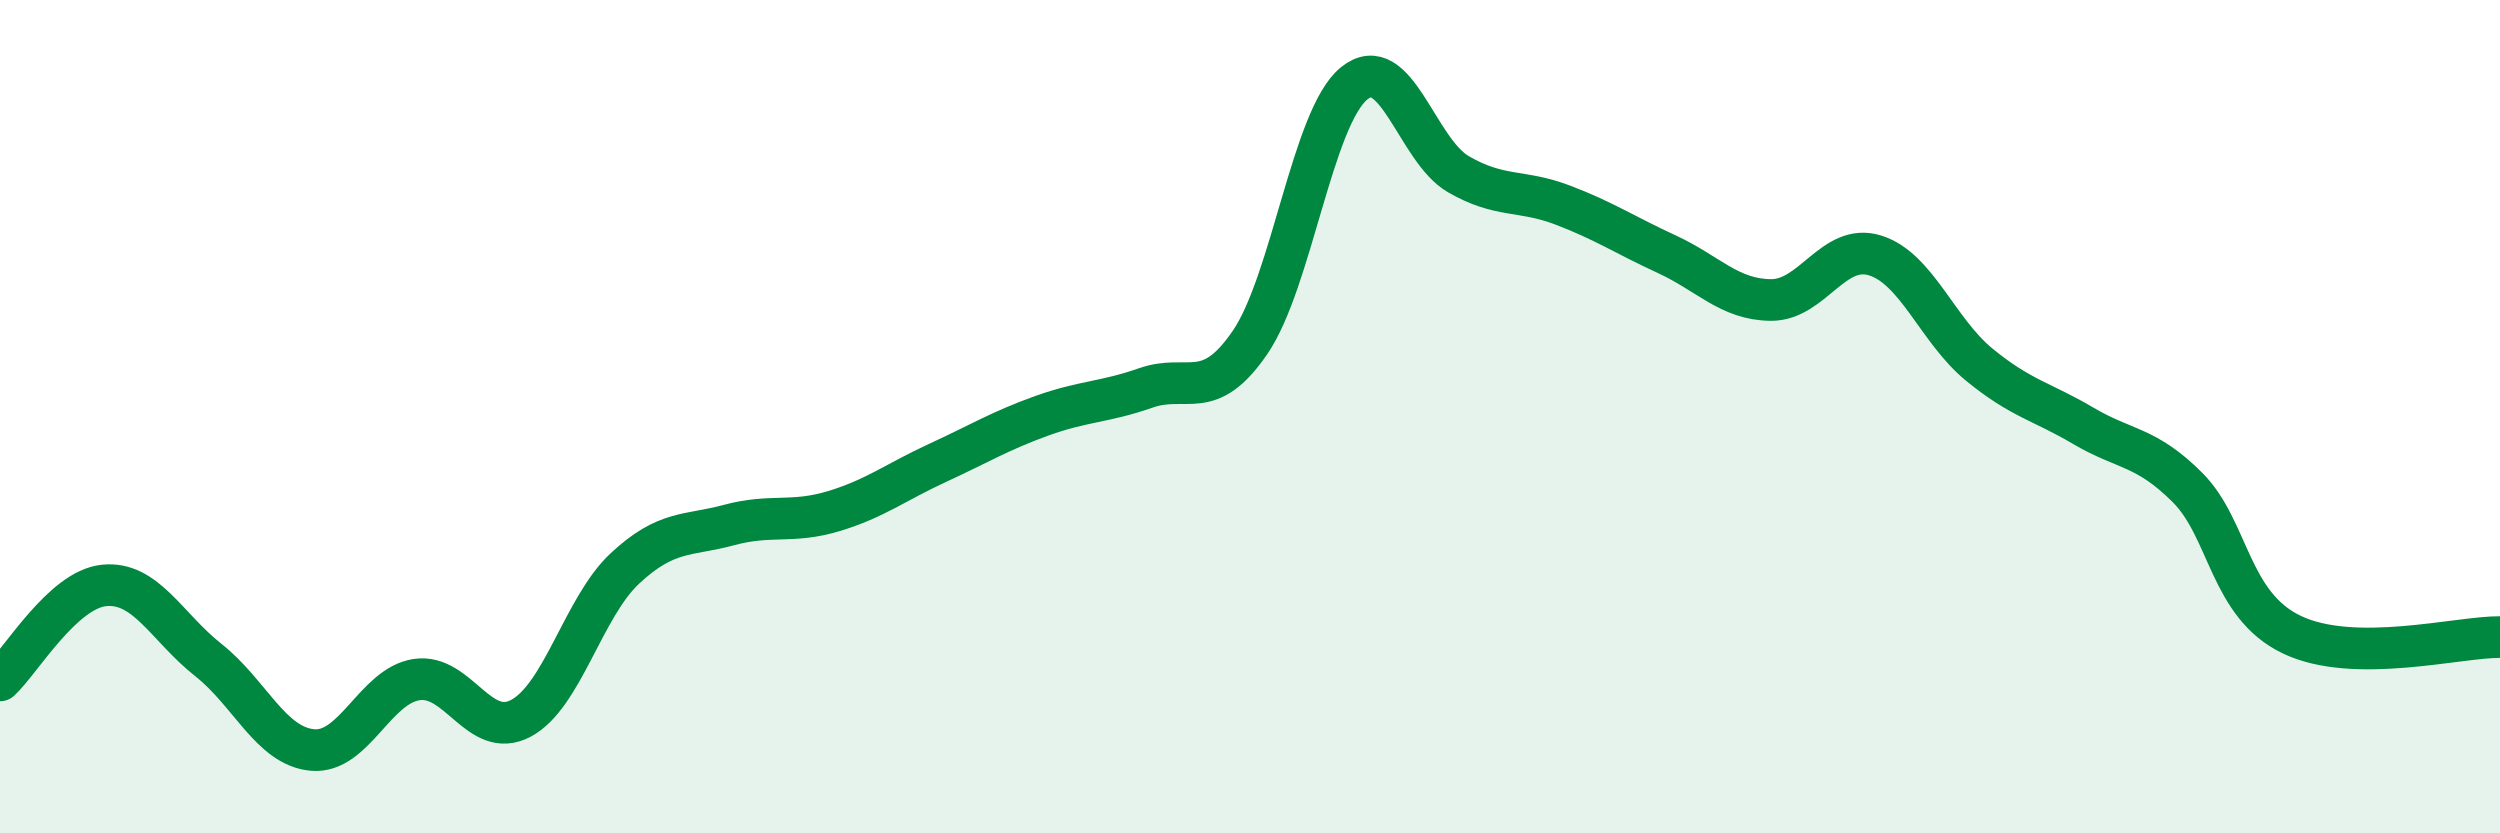 
    <svg width="60" height="20" viewBox="0 0 60 20" xmlns="http://www.w3.org/2000/svg">
      <path
        d="M 0,16.33 C 0.5,15.87 1.5,14.15 2.5,14.05 C 3.5,13.95 4,15.05 5,15.84 C 6,16.63 6.5,17.91 7.5,18 C 8.5,18.09 9,16.46 10,16.31 C 11,16.16 11.5,17.77 12.5,17.24 C 13.5,16.71 14,14.57 15,13.64 C 16,12.71 16.5,12.87 17.5,12.6 C 18.5,12.33 19,12.57 20,12.27 C 21,11.97 21.5,11.57 22.5,11.11 C 23.5,10.65 24,10.34 25,9.98 C 26,9.62 26.5,9.66 27.5,9.31 C 28.5,8.96 29,9.68 30,8.22 C 31,6.76 31.5,2.81 32.5,2 C 33.5,1.19 34,3.6 35,4.18 C 36,4.76 36.5,4.54 37.5,4.92 C 38.5,5.3 39,5.64 40,6.1 C 41,6.56 41.5,7.19 42.5,7.2 C 43.5,7.21 44,5.82 45,6.13 C 46,6.44 46.5,7.93 47.5,8.75 C 48.5,9.57 49,9.63 50,10.22 C 51,10.81 51.5,10.7 52.5,11.7 C 53.5,12.7 53.5,14.51 55,15.23 C 56.5,15.95 59,15.28 60,15.29L60 20L0 20Z"
        fill="#008740"
        opacity="0.1"
        stroke-linecap="round"
        stroke-linejoin="round"
      />
      <path
        d="M 0,16.33 C 0.5,15.87 1.5,14.15 2.5,14.05 C 3.5,13.95 4,15.05 5,15.84 C 6,16.63 6.5,17.91 7.5,18 C 8.5,18.09 9,16.46 10,16.31 C 11,16.16 11.5,17.77 12.5,17.24 C 13.5,16.71 14,14.57 15,13.64 C 16,12.71 16.5,12.87 17.5,12.6 C 18.5,12.33 19,12.57 20,12.27 C 21,11.97 21.5,11.57 22.5,11.11 C 23.5,10.65 24,10.34 25,9.98 C 26,9.62 26.5,9.66 27.5,9.31 C 28.5,8.96 29,9.68 30,8.22 C 31,6.76 31.5,2.81 32.5,2 C 33.5,1.19 34,3.6 35,4.18 C 36,4.76 36.5,4.54 37.5,4.92 C 38.5,5.3 39,5.64 40,6.1 C 41,6.56 41.5,7.19 42.5,7.2 C 43.5,7.21 44,5.82 45,6.13 C 46,6.44 46.5,7.93 47.5,8.75 C 48.5,9.57 49,9.63 50,10.22 C 51,10.81 51.5,10.7 52.5,11.7 C 53.5,12.7 53.5,14.51 55,15.23 C 56.5,15.95 59,15.28 60,15.29"
        stroke="#008740"
        stroke-width="1"
        fill="none"
        stroke-linecap="round"
        stroke-linejoin="round"
      />
    </svg>
  